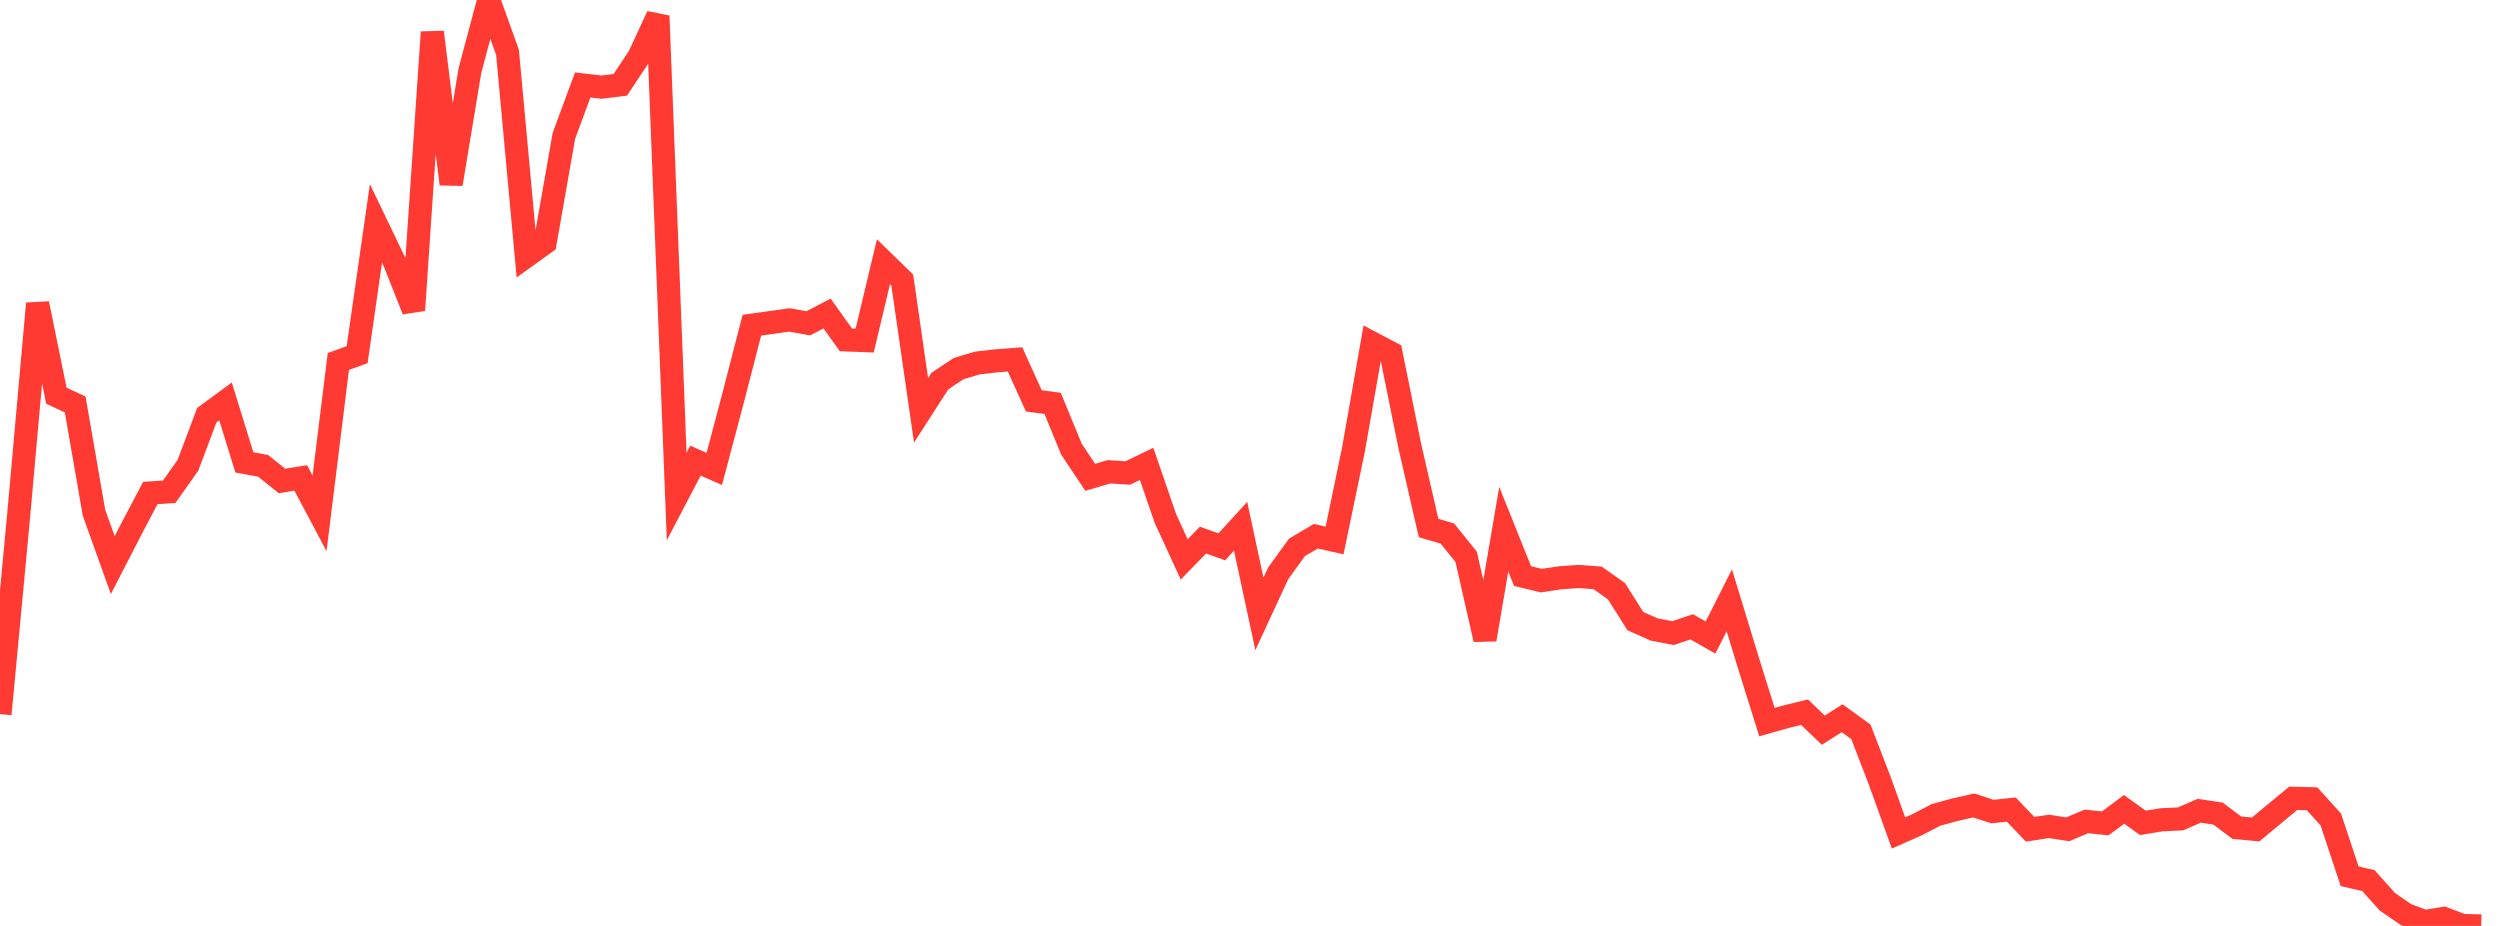 <?xml version="1.0" standalone="no"?>
<!DOCTYPE svg PUBLIC "-//W3C//DTD SVG 1.1//EN" "http://www.w3.org/Graphics/SVG/1.1/DTD/svg11.dtd">

<svg width="135" height="50" viewBox="0 0 135 50" preserveAspectRatio="none" 
  xmlns="http://www.w3.org/2000/svg"
  xmlns:xlink="http://www.w3.org/1999/xlink">


<polyline points="0.0, 38.563 1.015, 27.749 2.03, 16.391 3.045, 21.369 4.06, 21.84 5.075, 27.685 6.09, 30.514 7.105, 28.542 8.12, 26.619 9.135, 26.556 10.15, 25.123 11.165, 22.424 12.18, 21.678 13.195, 24.969 14.211, 25.156 15.226, 25.973 16.241, 25.809 17.256, 27.721 18.271, 19.519 19.286, 19.15 20.301, 12.066 21.316, 14.178 22.331, 16.749 23.346, 1.737 24.361, 9.939 25.376, 3.813 26.391, 0.0 27.406, 2.826 28.421, 13.838 29.436, 13.109 30.451, 7.334 31.466, 4.588 32.481, 4.706 33.496, 4.58 34.511, 3.05 35.526, 0.861 36.541, 26.811 37.556, 24.874 38.571, 25.325 39.586, 21.495 40.602, 17.56 41.617, 17.419 42.632, 17.276 43.647, 17.459 44.662, 16.93 45.677, 18.352 46.692, 18.392 47.707, 14.137 48.722, 15.126 49.737, 22.157 50.752, 20.581 51.767, 19.903 52.782, 19.601 53.797, 19.485 54.812, 19.408 55.827, 21.648 56.842, 21.783 57.857, 24.254 58.872, 25.775 59.887, 25.478 60.902, 25.542 61.917, 25.05 62.932, 28 63.947, 30.207 64.962, 29.165 65.977, 29.53 66.992, 28.419 68.008, 33.15 69.023, 30.959 70.038, 29.558 71.053, 28.957 72.068, 29.184 73.083, 24.295 74.098, 18.526 75.113, 19.062 76.128, 24.082 77.143, 28.512 78.158, 28.811 79.173, 30.071 80.188, 34.532 81.203, 28.579 82.218, 31.11 83.233, 31.354 84.248, 31.201 85.263, 31.128 86.278, 31.208 87.293, 31.93 88.308, 33.54 89.323, 33.992 90.338, 34.188 91.353, 33.849 92.368, 34.427 93.383, 32.417 94.398, 35.743 95.414, 38.993 96.429, 38.707 97.444, 38.458 98.459, 39.429 99.474, 38.784 100.489, 39.522 101.504, 42.154 102.519, 44.979 103.534, 44.529 104.549, 44.002 105.564, 43.725 106.579, 43.496 107.594, 43.824 108.609, 43.717 109.624, 44.779 110.639, 44.626 111.654, 44.783 112.669, 44.356 113.684, 44.464 114.699, 43.706 115.714, 44.434 116.729, 44.268 117.744, 44.221 118.759, 43.781 119.774, 43.934 120.789, 44.696 121.805, 44.791 122.82, 43.947 123.835, 43.108 124.85, 43.134 125.865, 44.254 126.88, 47.319 127.895, 47.553 128.91, 48.69 129.925, 49.39 130.94, 49.763 131.955, 49.593 132.97, 49.976 133.985, 50.0" fill="none" stroke="#ff3a33" stroke-width="1.25"/>

</svg>
